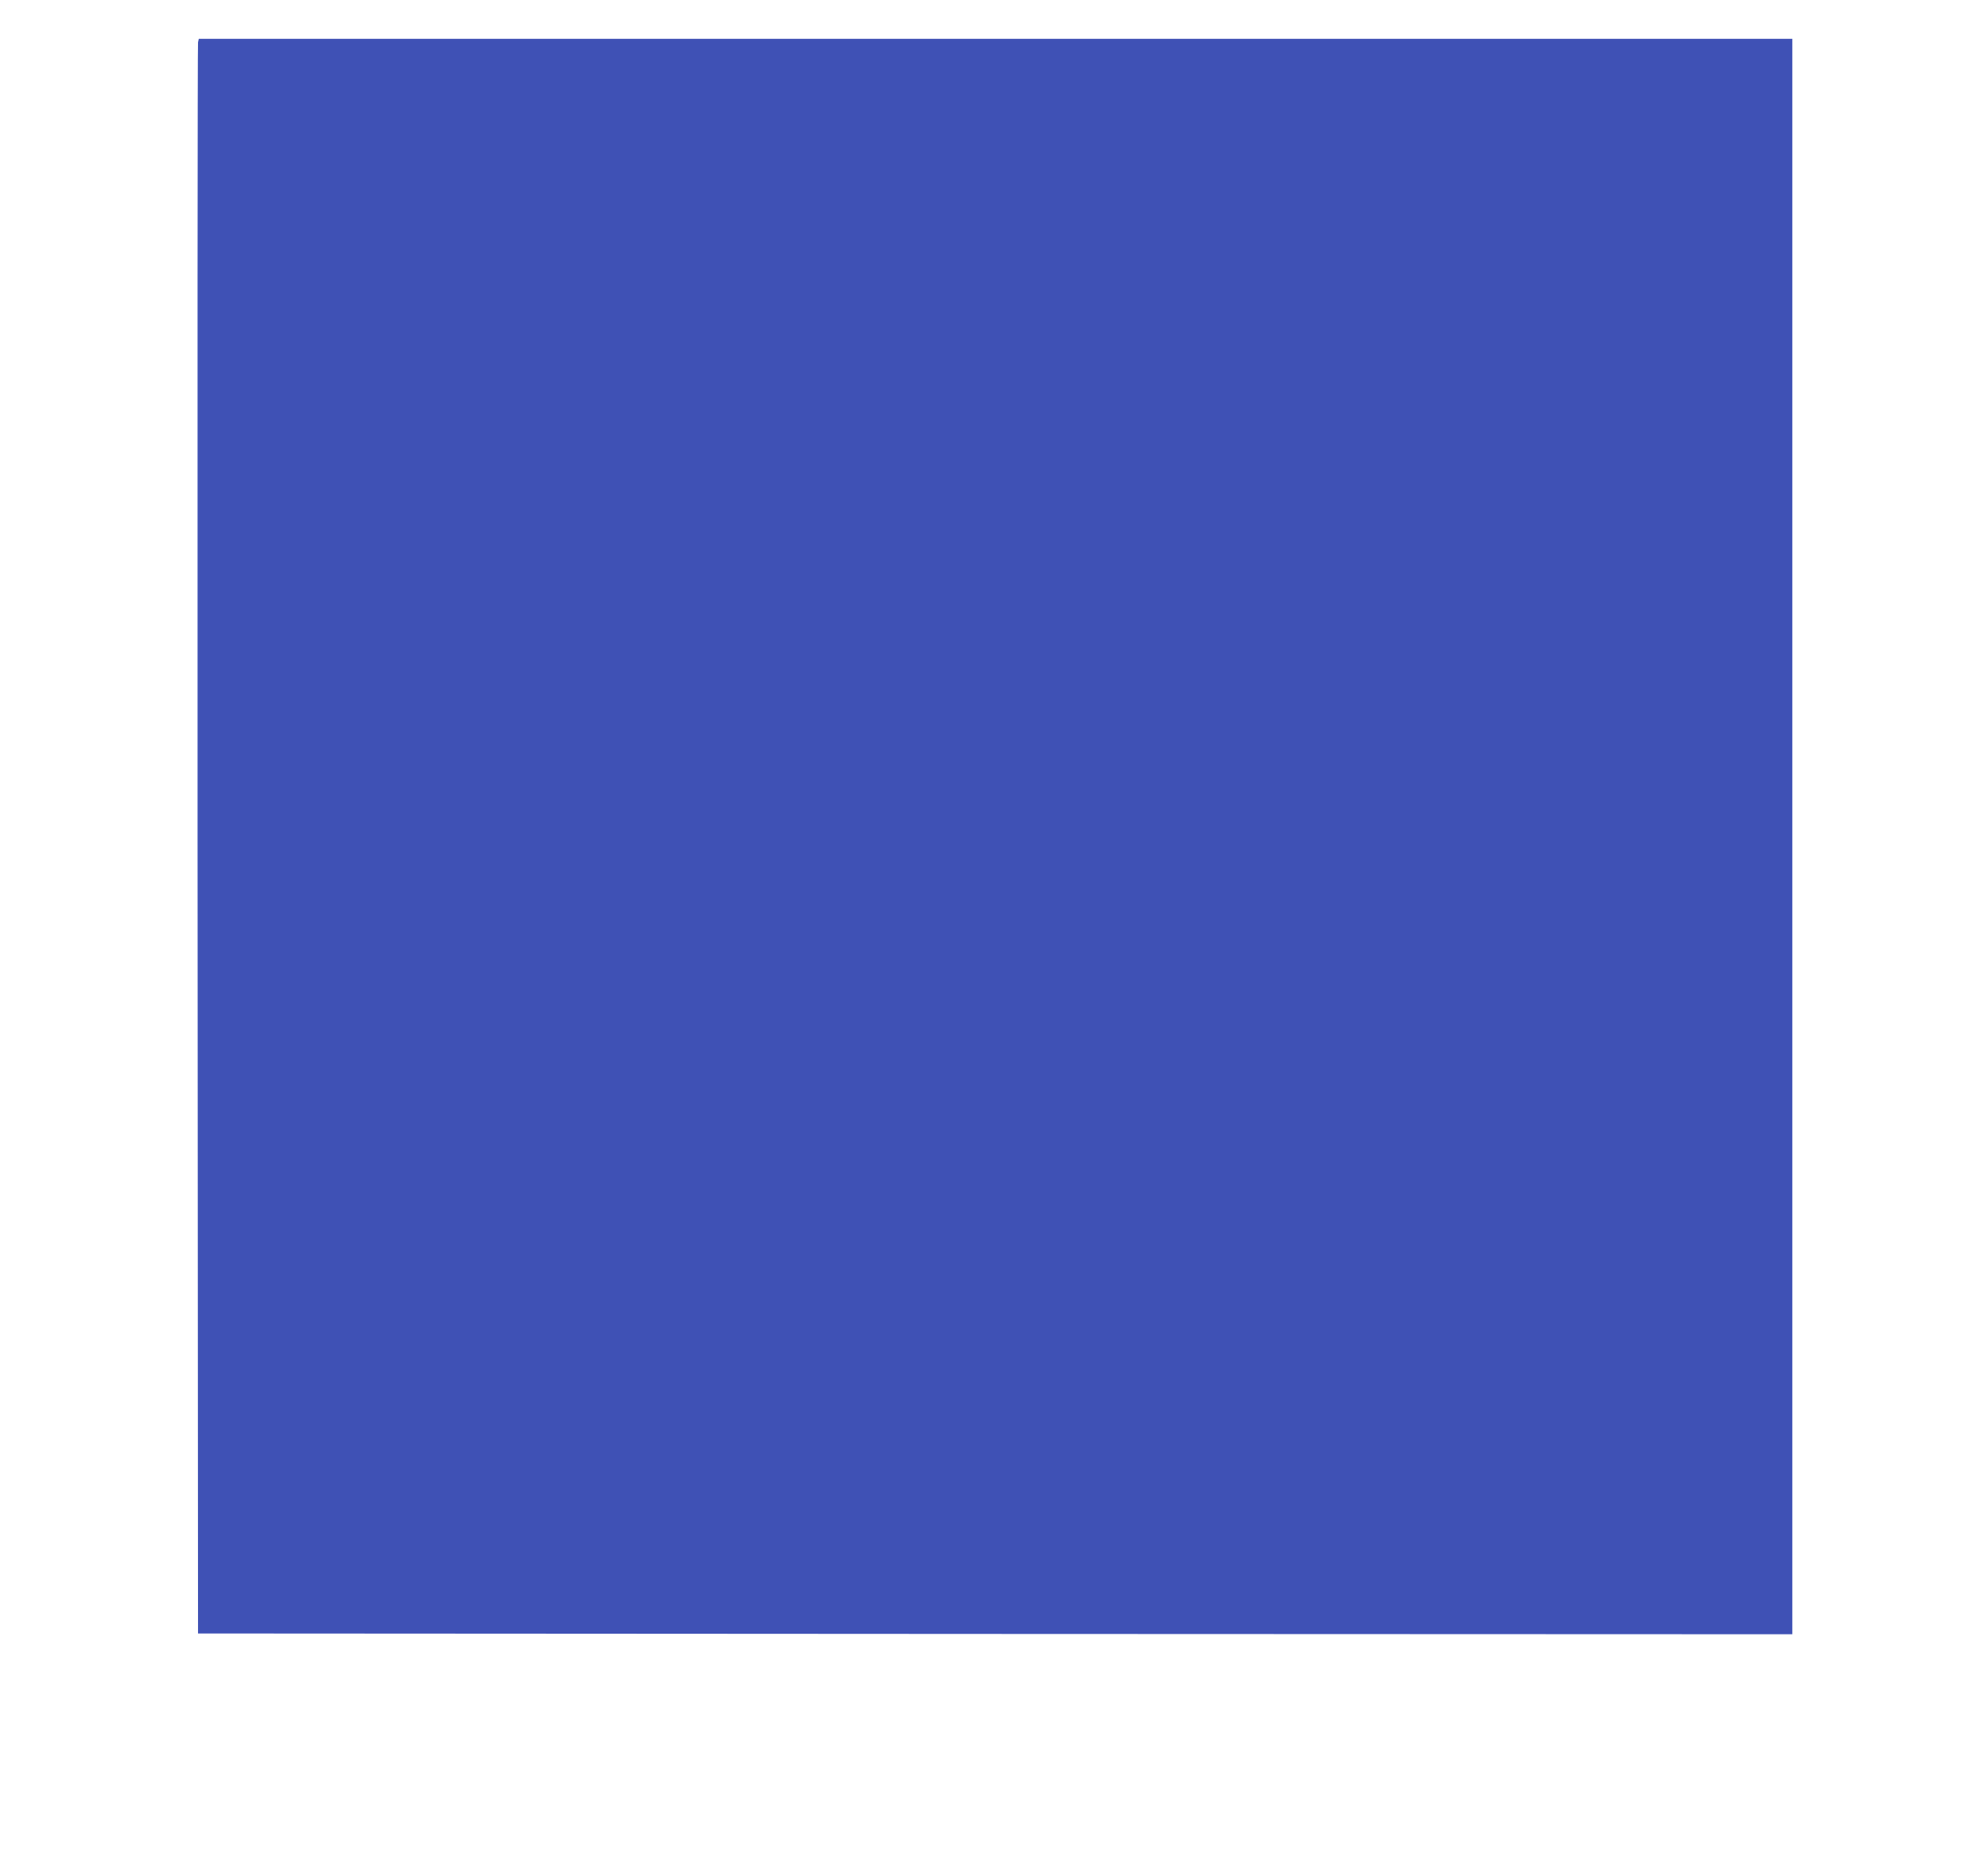 <?xml version="1.0" standalone="no"?>
<!DOCTYPE svg PUBLIC "-//W3C//DTD SVG 20010904//EN"
 "http://www.w3.org/TR/2001/REC-SVG-20010904/DTD/svg10.dtd">
<svg version="1.0" xmlns="http://www.w3.org/2000/svg"
 width="1280pt" height="1196pt" viewBox="0 0 1280 1196"
 preserveAspectRatio="xMidYMid meet">
<g transform="translate(0,1196) scale(0.1,-0.1)"
fill="#3f51b5" stroke="none">
<path d="M1275 11688 c-3 -13 -4 -2322 -3 -5133 l3 -5110 5133 -3 5132 -2 0
5135 0 5135 -5130 0 -5130 0 -5 -22z"/>
</g>
</svg>
